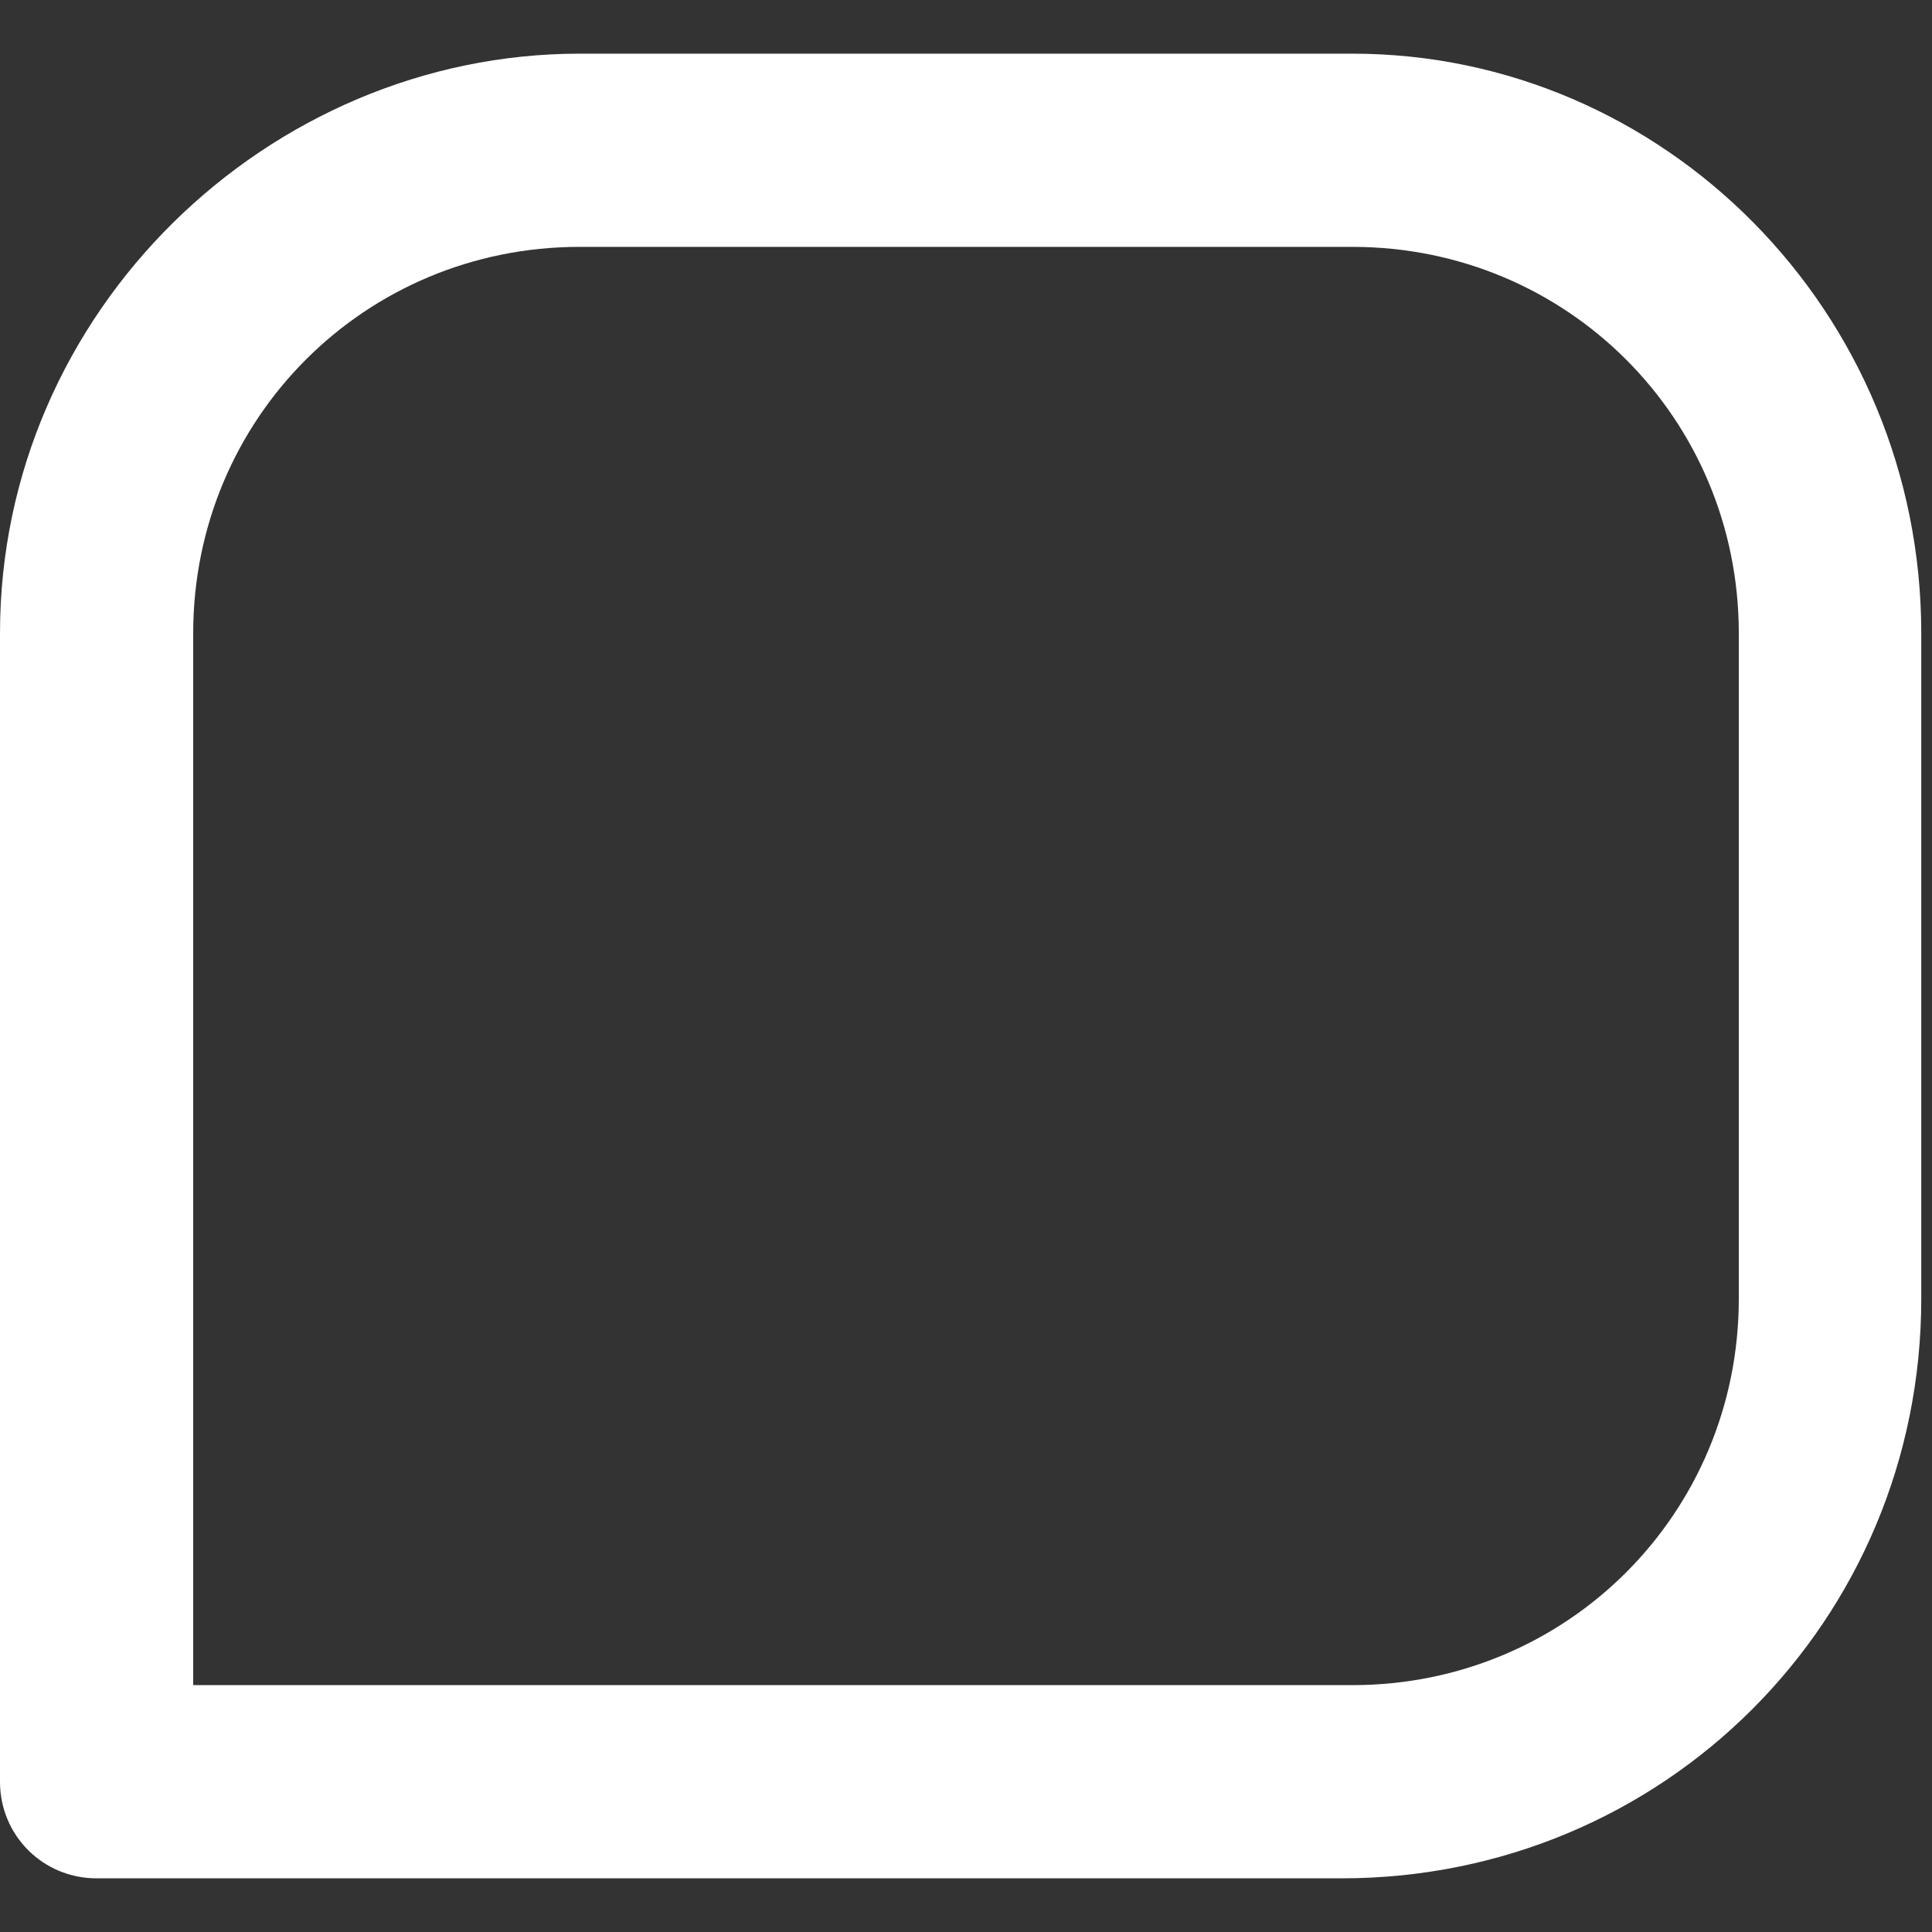 <?xml version="1.0" encoding="utf-8"?>
<!-- Generator: Adobe Illustrator 27.0.0, SVG Export Plug-In . SVG Version: 6.00 Build 0)  -->
<svg version="1.1" id="レイヤー_1" xmlns="http://www.w3.org/2000/svg" xmlns:xlink="http://www.w3.org/1999/xlink" x="0px"
	 y="0px" viewBox="0 0 18 18" style="enable-background:new 0 0 18 18;" xml:space="preserve">
<rect x="0" y="0" width="18" height="18" fill="#333333" stroke="none"/>
<style type="text/css">
	.st0{fill:#FFFFFF;}
</style>
<path class="st0" d="M12.6,0.5H5.4C2.5,0.5,0,2.9,0,5.9v10.7c0,0.5,0.4,0.9,0.9,0.9h11.6c3,0,5.4-2.4,5.4-5.4V5.9
	C17.9,2.9,15.5,0.5,12.6,0.5z M16.2,12.1c0,2-1.6,3.6-3.6,3.6H1.8V5.9c0-2,1.6-3.6,3.6-3.6h7.2c2,0,3.6,1.6,3.6,3.6V12.1z"/>
</svg>
